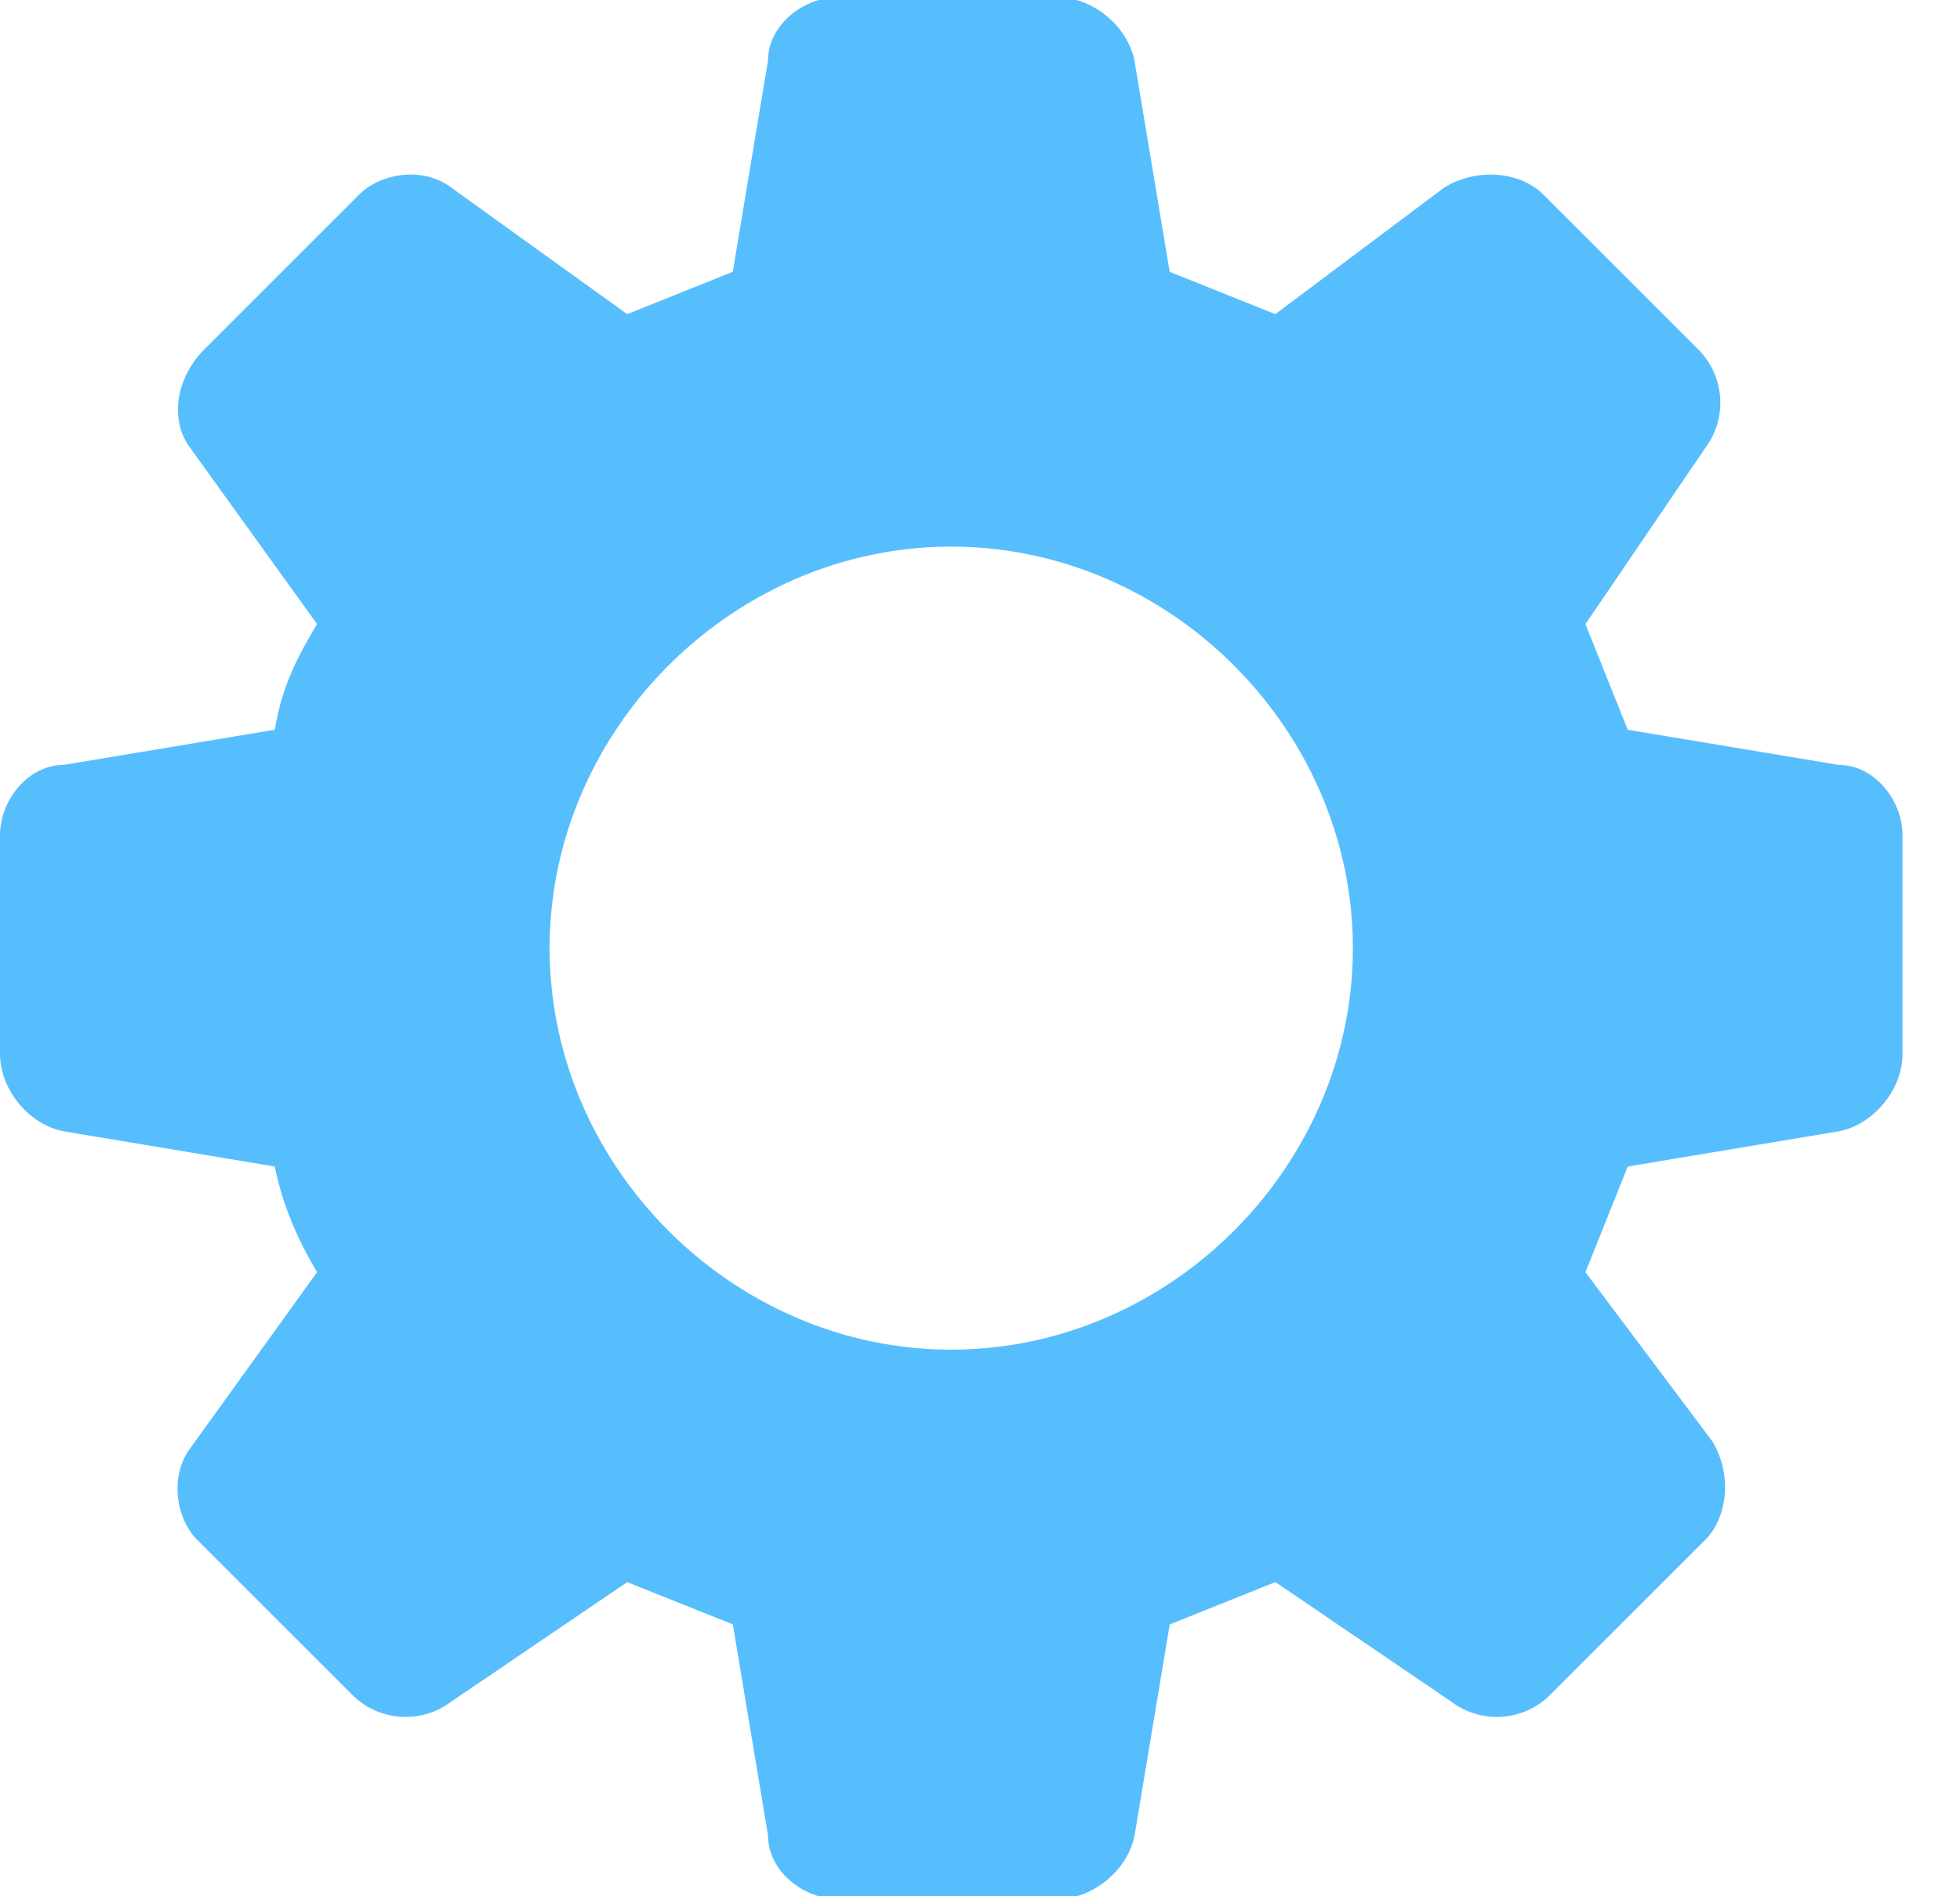 <svg xmlns="http://www.w3.org/2000/svg" width="31" height="30" viewBox="0 0 31 30"><g><g><path fill="#57befe" d="M21.397 15c0 3.455-2.897 6.352-6.352 6.352-3.455 0-6.352-2.897-6.352-6.352 0-3.455 2.897-6.352 6.352-6.352 3.455 0 6.352 2.897 6.352 6.352zM17.943.958C17.83.4 17.273-.045 16.717-.045h-3.455c-.557 0-1.115.446-1.115 1.003L11.59 4.3 9.92 4.97 7.132 2.964c-.445-.335-1.114-.223-1.448.111L3.232 5.527c-.446.446-.557 1.115-.223 1.56l2.006 2.786c-.334.558-.557 1.003-.669 1.672l-3.343.557C.446 12.102 0 12.66 0 13.217v3.455c0 .557.446 1.114 1.003 1.225l3.343.558c.112.557.335 1.114.669 1.671l-2.006 2.786c-.334.446-.223 1.115.111 1.45l2.452 2.451a1.193 1.193 0 0 0 1.56.111L9.92 25.03l1.671.669.557 3.343c0 .557.558 1.003 1.115 1.003h3.455c.557 0 1.114-.446 1.226-1.003l.557-3.343 1.671-.67 2.787 1.895a1.193 1.193 0 0 0 1.56-.111l2.452-2.452c.334-.334.445-1.003.111-1.56l-2.006-2.675.669-1.671 3.343-.558c.557-.111 1.003-.668 1.003-1.225v-3.455c0-.557-.446-1.115-1.003-1.115l-3.343-.557-.669-1.672 1.895-2.786a1.193 1.193 0 0 0-.112-1.56l-2.452-2.452c-.334-.334-1.003-.445-1.56-.111L20.171 4.97 18.5 4.3z"/></g></g></svg>